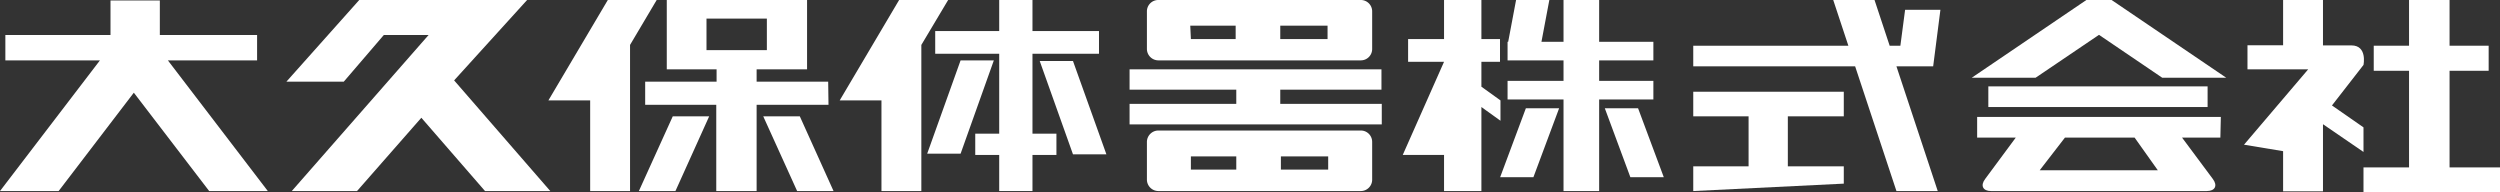 <svg xmlns="http://www.w3.org/2000/svg" viewBox="0 0 158.6 12.2"><rect x="0" y="0" width="158.6" height="12.2" fill="#333333" stroke="none"/><defs><style>.cls-1{fill:#fff;}</style></defs><title>アセット 61</title><g id="レイヤー_2" data-name="レイヤー 2"><g id="PCヘッダーコンテンツ"><polygon class="cls-1" points="16.99 12.12 10.65 3.83 16.31 3.83 16.31 2.22 10.14 2.22 10.14 0.03 7.01 0.03 7.01 2.22 0.34 2.22 0.34 3.83 6.34 3.83 0 12.12 3.72 12.12 8.49 5.88 13.27 12.12 16.99 12.12"/><polygon class="cls-1" points="34.91 12.12 28.81 5.1 33.44 0 22.79 0 18.17 5.18 21.81 5.18 24.35 2.22 27.19 2.22 18.51 12.12 22.65 12.12 26.73 7.47 30.77 12.12 34.91 12.12"/><polygon class="cls-1" points="41.66 0 38.56 0 34.79 6.37 37.44 6.37 37.44 12.12 39.97 12.12 39.97 2.85 41.66 0"/><polygon class="cls-1" points="60.15 0 57.04 0 53.27 6.37 55.92 6.37 55.92 12.12 58.45 12.12 58.45 2.85 60.15 0"/><path class="cls-1" d="M52.54,5.18H48V4.4h3.2V0h-8.9V4.4h3.16v.78H40.93V6.65h4.51v5.47H48V6.65h4.56Zm-7.72-4h3.83v2H44.82Z"/><polygon class="cls-1" points="44.99 7.38 42.85 12.12 40.53 12.12 42.68 7.38 44.99 7.38"/><polygon class="cls-1" points="52.88 12.12 50.74 7.38 48.42 7.38 50.57 12.12 52.88 12.12"/><polygon class="cls-1" points="63.05 3.83 60.94 9.75 58.82 9.75 60.94 3.83 63.05 3.83"/><polygon class="cls-1" points="98.91 6.87 97.28 11.24 95.17 11.24 96.8 6.87 98.91 6.87"/><polygon class="cls-1" points="101.81 6.87 103.43 11.24 105.55 11.24 103.92 6.87 101.81 6.87"/><polygon class="cls-1" points="65.96 3.87 68.07 9.79 70.19 9.79 68.07 3.87 65.96 3.87"/><polygon class="cls-1" points="69.72 3.41 69.72 1.97 65.5 1.97 65.5 0 63.39 0 63.39 1.97 59.33 1.97 59.33 3.41 63.39 3.41 63.39 8.48 61.87 8.48 61.87 9.83 63.39 9.83 63.39 12.12 65.5 12.12 65.5 9.83 67.02 9.83 67.02 8.48 65.5 8.48 65.5 3.41 69.72 3.41"/><path class="cls-1" d="M81.22,3.83h5.11a.72.72,0,0,0,.72-.72V.72A.72.72,0,0,0,86.33,0H73.48a.72.72,0,0,0-.72.72V3.11a.73.73,0,0,0,.72.72h5m0,.57H71.66V5.69h6.77v.9H71.66v1.3h16V6.59H81.22v-.9h6.42V4.4H81.22m3-1.92h-3V1.63h3Zm-8.71-.85h2.88v.85H75.55Z"/><path class="cls-1" d="M86.33,12.12a.72.72,0,0,0,.72-.72V9a.72.72,0,0,0-.72-.72H73.48a.73.73,0,0,0-.72.72v2.4a.73.73,0,0,0,.72.72Zm-2.07-1.36h-3V9.92h3Zm-8.71-.84h2.88v.84H75.55Z"/><polygon class="cls-1" points="95.19 6.37 93.98 5.5 93.98 3.92 95.16 3.92 95.16 2.48 93.98 2.48 93.98 0 91.61 0 91.61 2.48 89.33 2.48 89.33 3.92 91.61 3.92 88.99 9.83 91.61 9.83 91.61 12.12 93.98 12.12 93.98 6.79 95.19 7.66 95.19 6.37"/><polygon class="cls-1" points="104.89 3.83 104.89 2.65 101.45 2.65 101.45 0 99.19 0 99.19 2.65 97.79 2.65 98.29 0 96.18 0 95.68 2.65 95.64 2.65 95.64 3.83 99.19 3.83 99.19 5.13 95.64 5.13 95.64 6.31 99.19 6.31 99.19 12.12 101.45 12.12 101.45 6.31 104.89 6.31 104.89 5.13 101.45 5.13 101.45 3.83 104.89 3.83"/><polygon class="cls-1" points="116.97 7.38 116.97 5.82 107.42 5.82 107.42 7.38 110.93 7.38 110.93 10.55 107.42 10.55 107.42 12.12 116.97 11.65 116.97 10.55 113.42 10.55 113.42 7.38 116.97 7.38"/><polygon class="cls-1" points="122.64 4.21 123.1 0.62 120.86 0.62 120.56 2.9 119.88 2.9 118.92 0 116.3 0 117.26 2.9 107.42 2.9 107.42 4.21 117.69 4.21 120.31 12.12 122.93 12.12 120.31 4.21 122.64 4.21"/><polygon class="cls-1" points="141.23 4.93 133.96 0 132.36 0 125.09 4.93 129.14 4.93 133.16 2.21 137.17 4.93 141.23 4.93"/><rect class="cls-1" x="126.14" y="5.48" width="13.91" height="1.31"/><path class="cls-1" d="M140.89,7.42H125.43V8.73h2.45l-1.94,2.62c-.32.42-.15.77.37.77H140c.53,0,.7-.35.38-.77l-1.95-2.62h2.43Zm-4,3.38h-7.49L131,8.73h4.42Z"/><path class="cls-1" d="M149.17,2.88h-1.8V0h-2.53V2.87h-2.26V4.4h3.85l-4.07,4.78,2.48.41v2.55h2.53V7.88l2.57,1.76V8.08l-2-1.39,2-2.57s.26-1.24-.77-1.24"/><polygon class="cls-1" points="155.4 10.62 155.4 4.49 157.88 4.49 157.88 2.9 155.4 2.9 155.4 0 152.83 0 152.83 2.9 150.59 2.9 150.59 4.49 152.83 4.49 152.83 10.62 149.94 10.62 149.94 12.2 158.6 12.2 158.6 10.62 155.4 10.62"/></g></g></svg>